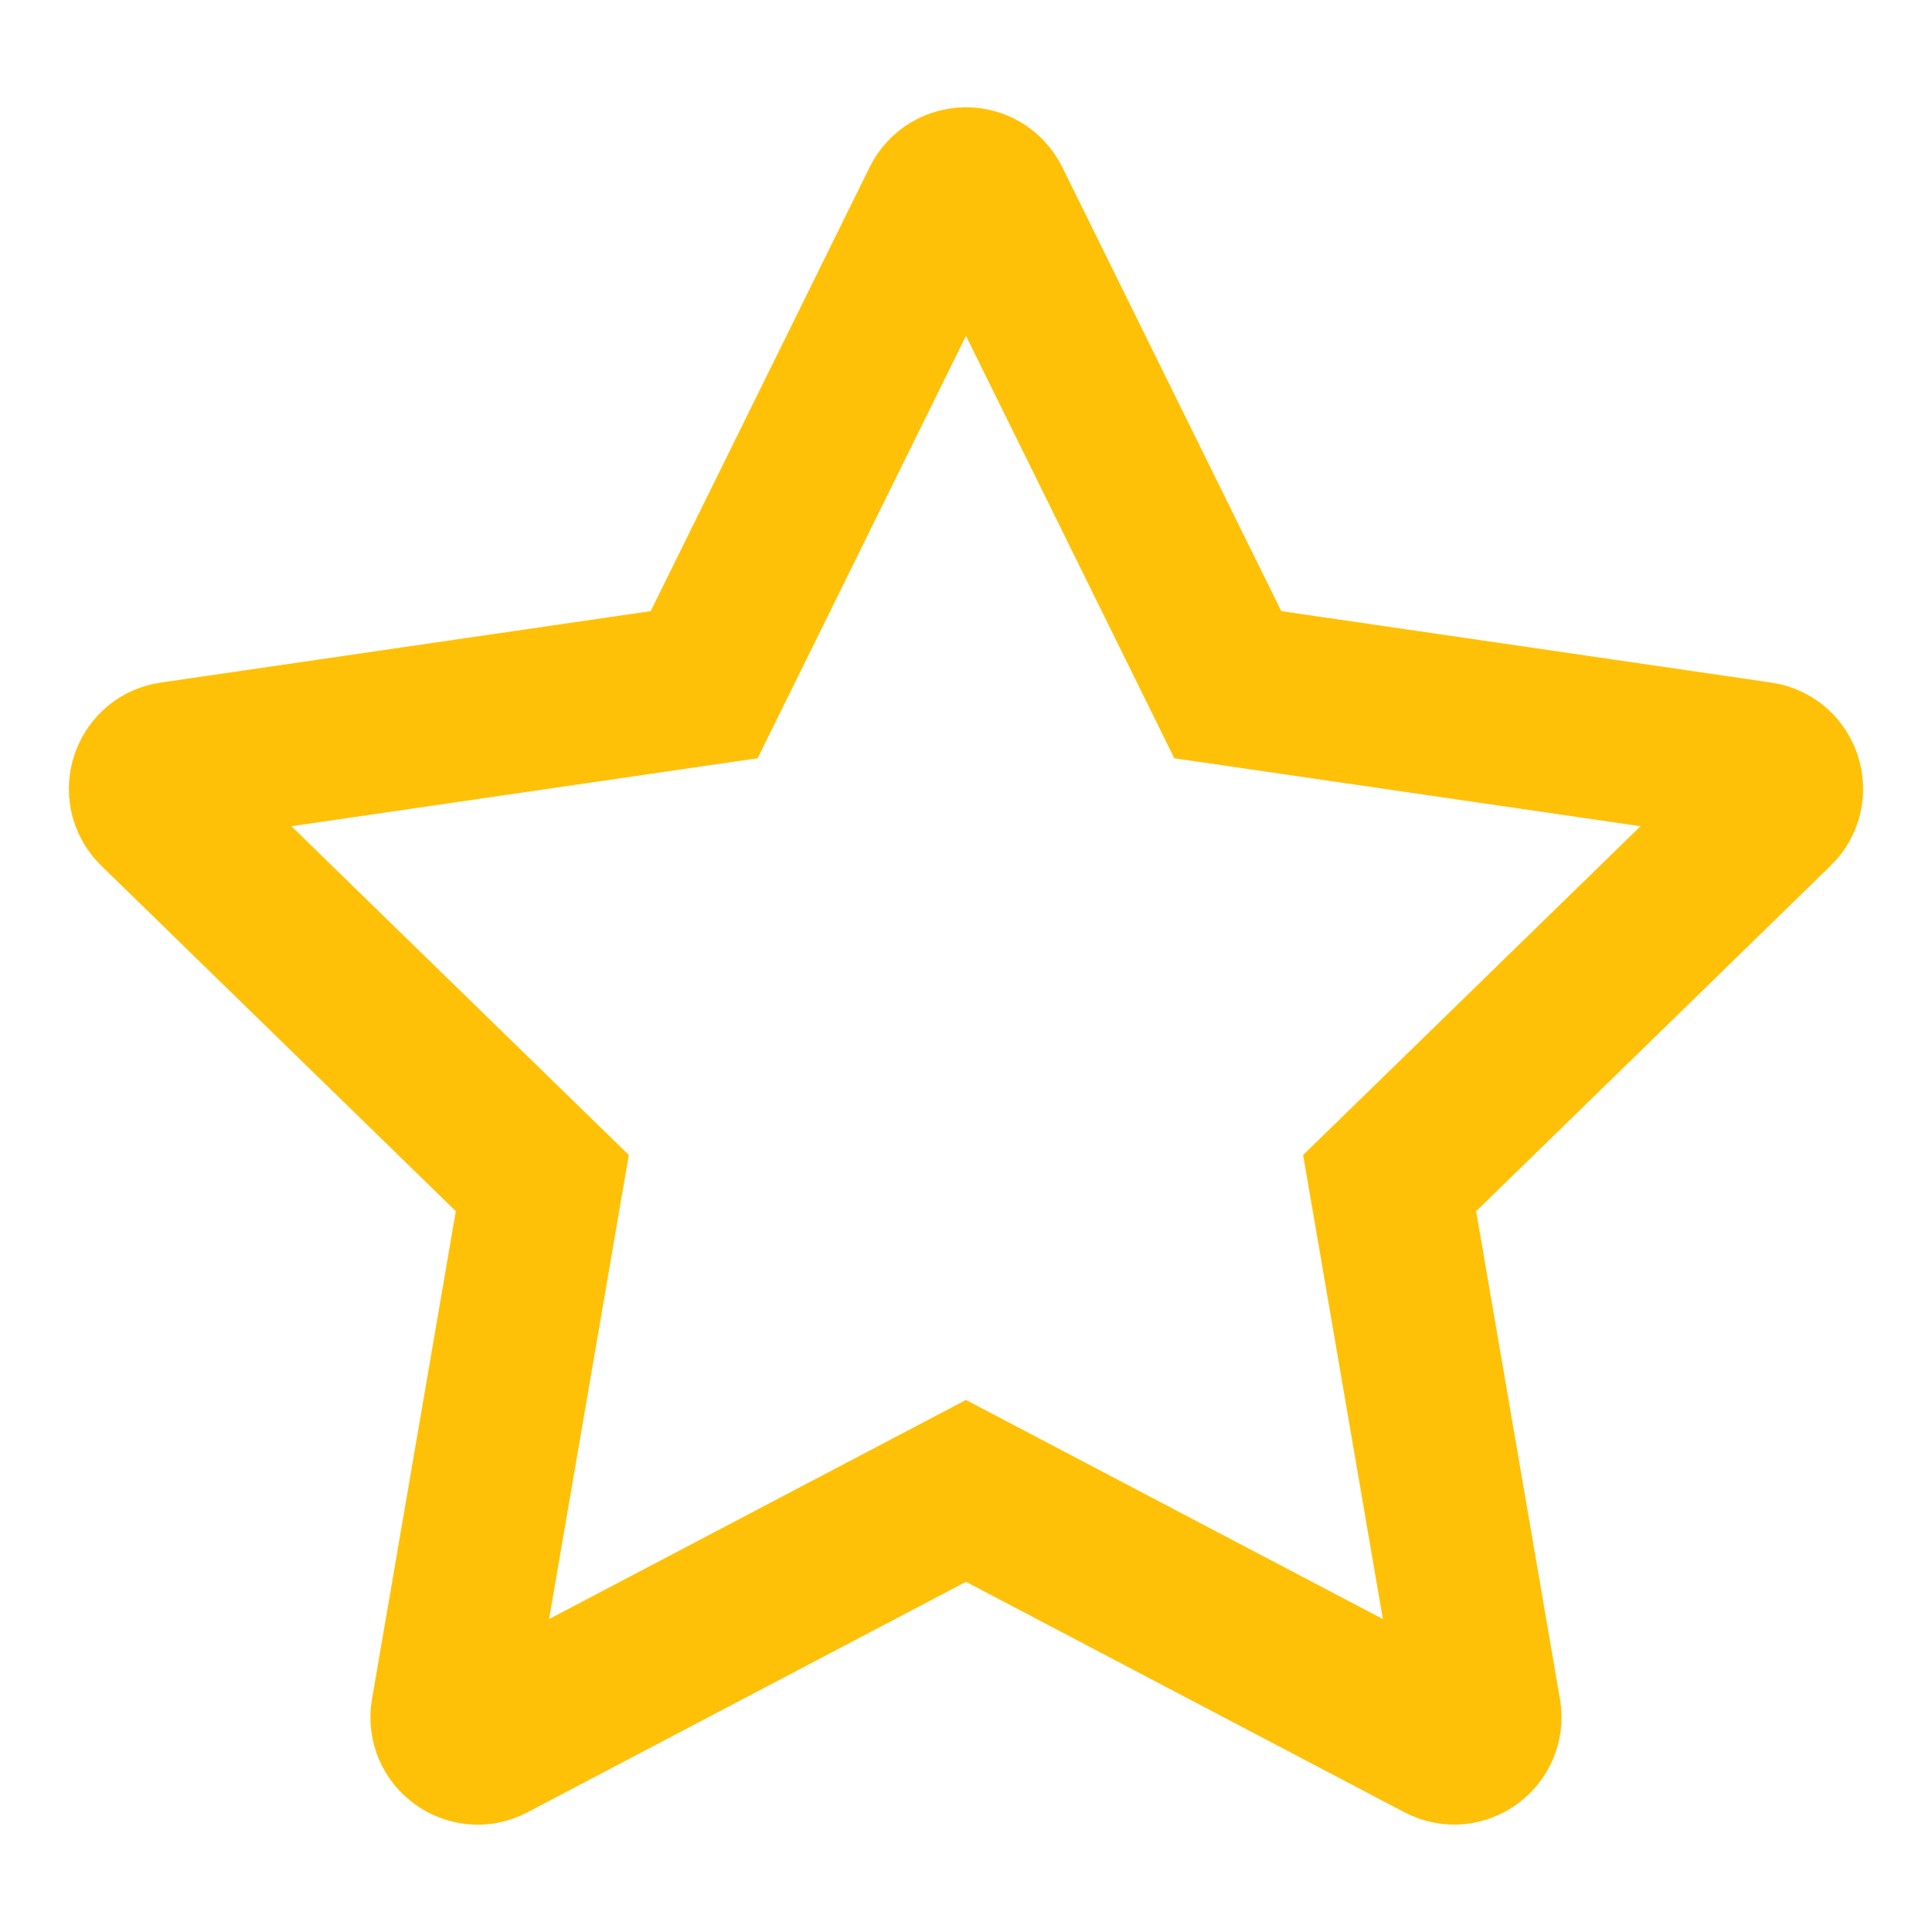 <svg width="60" height="60" viewBox="0 0 60 60" fill="none" xmlns="http://www.w3.org/2000/svg">
<path d="M29.252 6.294C29.551 5.688 30.436 5.667 30.749 6.298L37.549 20.085L38.13 21.264L39.431 21.453L54.649 23.672H54.651C55.327 23.77 55.604 24.613 55.109 25.095H55.108L44.099 35.824L43.156 36.742L43.379 38.038L45.983 53.194C46.095 53.858 45.39 54.391 44.777 54.068L31.162 46.912L29.999 46.301L28.836 46.912L15.222 54.068L15.214 54.072C14.619 54.388 13.901 53.873 14.016 53.194L16.619 38.038L16.842 36.742L15.9 35.824L4.89 25.095L4.806 25C4.431 24.51 4.714 23.764 5.348 23.672H5.35L20.568 21.453L21.868 21.264L22.45 20.085L29.252 6.294Z" stroke="#FFC107" stroke-width="5"/>
</svg>
